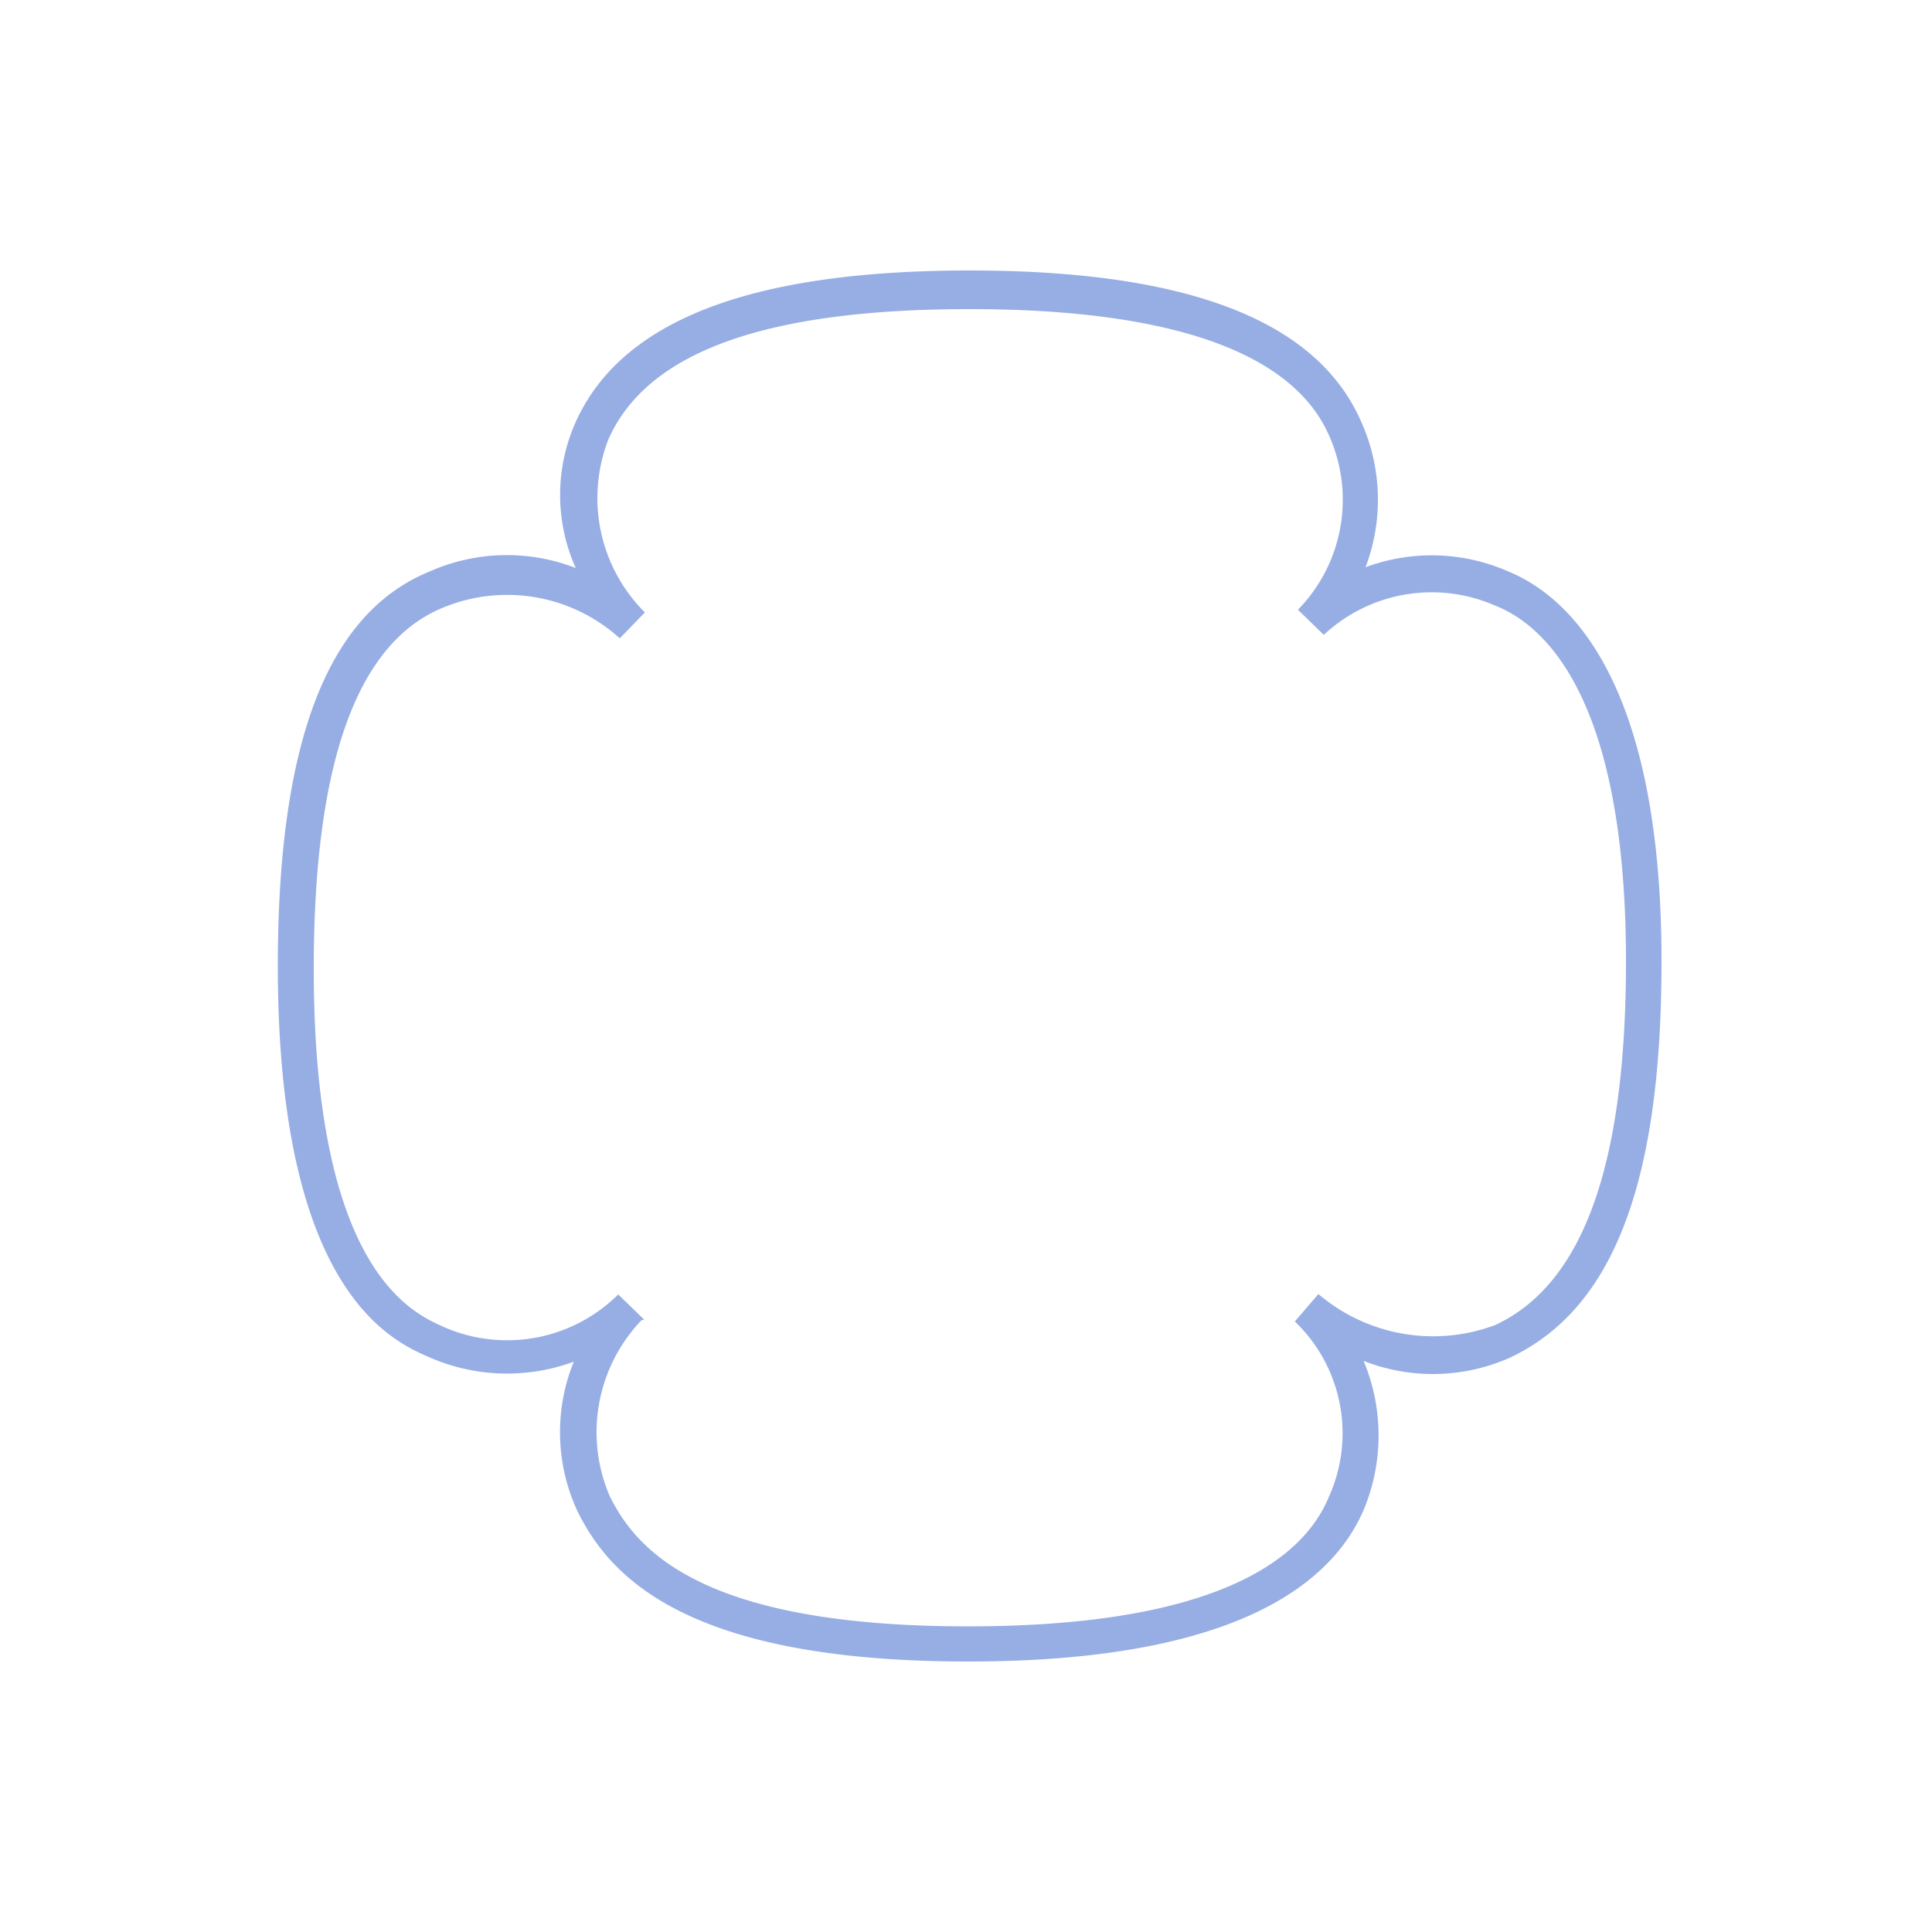 <svg id="图层_1" data-name="图层 1" xmlns="http://www.w3.org/2000/svg" viewBox="0 0 50 50"><title>边框</title><path d="M25.05,43c-7.34,0-9.29-2.23-10.11-3.9a4.85,4.85,0,0,1-.09-3.86,5,5,0,0,1-3.73-.11c-1-.43-3.93-1.74-3.93-10.13,0-5.8,1.29-9.14,3.93-10.21a4.92,4.92,0,0,1,3.78-.09,4.62,4.62,0,0,1,0-3.78C16.08,8.3,19.41,7,25.1,7s9,1.32,10.13,3.92a4.92,4.92,0,0,1,.11,3.76,4.92,4.92,0,0,1,3.72.12C40.52,15.41,43,17.5,43,24.88c0,5.74-1.25,9-3.93,10.26a4.91,4.91,0,0,1-3.78.08,5,5,0,0,1,0,3.86C34.51,40.88,32.15,43,25.05,43ZM16.6,34.17a4.19,4.19,0,0,0-.82,4.55c.71,1.44,2.45,3.37,9.27,3.37,6.58,0,8.71-1.82,9.34-3.35a4,4,0,0,0-.88-4.54h0l.61-.71h0a4.58,4.58,0,0,0,4.58.8c2.27-1.06,3.38-4.14,3.38-9.41,0-6.83-2.11-8.7-3.37-9.2a4.09,4.09,0,0,0-4.45.75l0,0-.67-.65h0a4.07,4.07,0,0,0,.81-4.5C33.2,8.53,28.68,8,25.1,8c-5.28,0-8.34,1.1-9.35,3.36a4.18,4.18,0,0,0,.94,4.49l-.65.67a4.34,4.34,0,0,0-4.56-.8c-2.23.9-3.36,4-3.36,9.35,0,7.78,2.53,8.9,3.36,9.27A4.08,4.08,0,0,0,16,33.5l0,0,.67.65Z" fill="#97aee4"/></svg>